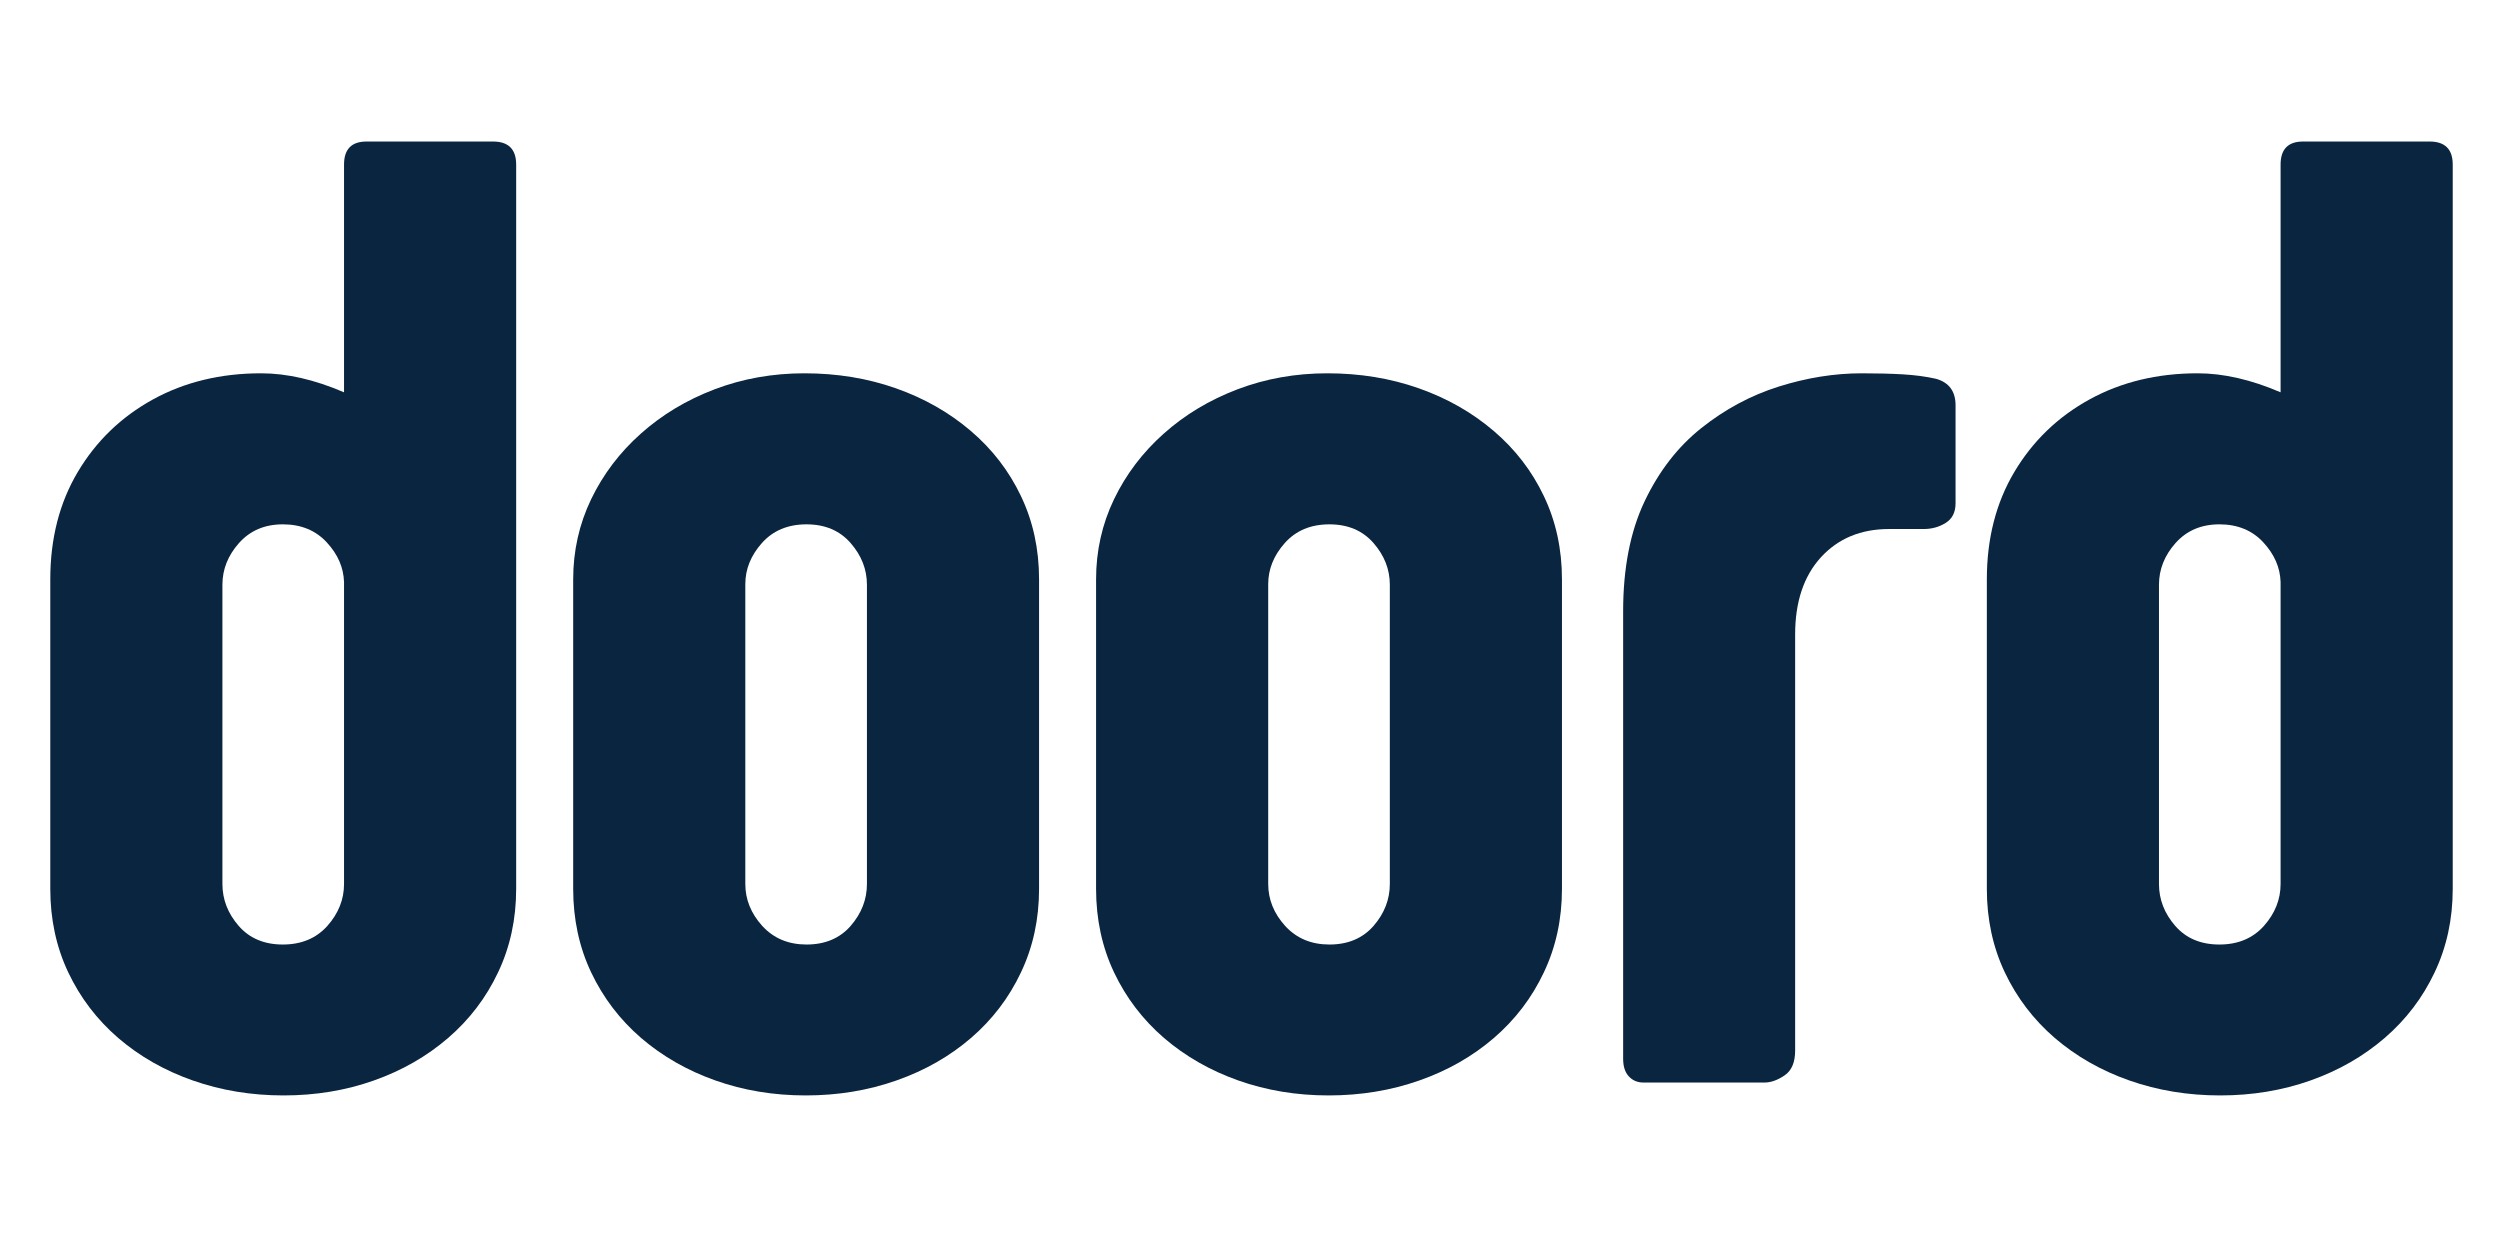 <svg xmlns="http://www.w3.org/2000/svg" xmlns:xlink="http://www.w3.org/1999/xlink" width="400" zoomAndPan="magnify" viewBox="0 0 300 150" height="200" preserveAspectRatio="xMidYMid meet" version="1.0"><defs><g/></defs><g fill="#0a2540" fill-opacity="1"><g transform="translate(2.612, 129.905)"><g><path d="M 24.078 -59.734 L 24.078 -23.828 C 24.078 -21.973 24.727 -20.297 26.031 -18.797 C 27.332 -17.305 29.098 -16.562 31.328 -16.562 C 33.555 -16.562 35.336 -17.305 36.672 -18.797 C 38.004 -20.297 38.672 -21.973 38.672 -23.828 L 38.672 -60.062 C 38.617 -61.801 37.926 -63.391 36.594 -64.828 C 35.258 -66.266 33.504 -66.984 31.328 -66.984 C 29.148 -66.984 27.395 -66.234 26.062 -64.734 C 24.738 -63.242 24.078 -61.578 24.078 -59.734 Z M 59.328 -110.156 L 59.328 -23.25 C 59.328 -19.602 58.602 -16.258 57.156 -13.219 C 55.719 -10.176 53.719 -7.551 51.156 -5.344 C 48.602 -3.145 45.641 -1.445 42.266 -0.25 C 38.891 0.945 35.273 1.547 31.422 1.547 C 27.555 1.547 23.922 0.945 20.516 -0.25 C 17.117 -1.445 14.141 -3.145 11.578 -5.344 C 9.023 -7.551 7.023 -10.176 5.578 -13.219 C 4.141 -16.258 3.422 -19.602 3.422 -23.25 L 3.422 -60.375 C 3.422 -65.27 4.52 -69.566 6.719 -73.266 C 8.926 -76.973 11.93 -79.875 15.734 -81.969 C 19.547 -84.062 23.875 -85.109 28.719 -85.109 C 31.82 -85.109 35.141 -84.348 38.672 -82.828 L 38.672 -110.156 C 38.672 -112 39.57 -112.922 41.375 -112.922 L 56.547 -112.922 C 58.398 -112.922 59.328 -112 59.328 -110.156 Z M 59.328 -110.156 "/></g></g></g><g fill="#0a2540" fill-opacity="1"><g transform="translate(65.36, 129.905)"><g><path d="M 59.328 -60.375 L 59.328 -23.25 C 59.328 -19.602 58.602 -16.258 57.156 -13.219 C 55.719 -10.176 53.719 -7.551 51.156 -5.344 C 48.602 -3.145 45.625 -1.445 42.219 -0.25 C 38.82 0.945 35.191 1.547 31.328 1.547 C 27.473 1.547 23.859 0.945 20.484 -0.25 C 17.109 -1.445 14.141 -3.145 11.578 -5.344 C 9.023 -7.551 7.023 -10.176 5.578 -13.219 C 4.141 -16.258 3.422 -19.602 3.422 -23.25 L 3.422 -60.375 C 3.422 -63.801 4.141 -67.008 5.578 -70 C 7.023 -73 9.016 -75.625 11.547 -77.875 C 14.078 -80.133 17.023 -81.906 20.391 -83.188 C 23.766 -84.469 27.359 -85.109 31.172 -85.109 C 35.086 -85.109 38.742 -84.508 42.141 -83.312 C 45.547 -82.113 48.539 -80.41 51.125 -78.203 C 53.707 -76.004 55.719 -73.395 57.156 -70.375 C 58.602 -67.352 59.328 -64.02 59.328 -60.375 Z M 31.422 -66.984 C 29.18 -66.984 27.395 -66.234 26.062 -64.734 C 24.738 -63.242 24.078 -61.602 24.078 -59.812 L 24.078 -23.828 C 24.078 -21.973 24.754 -20.297 26.109 -18.797 C 27.473 -17.305 29.242 -16.562 31.422 -16.562 C 33.648 -16.562 35.414 -17.305 36.719 -18.797 C 38.02 -20.297 38.672 -21.973 38.672 -23.828 L 38.672 -59.734 C 38.672 -61.578 38.02 -63.242 36.719 -64.734 C 35.414 -66.234 33.648 -66.984 31.422 -66.984 Z M 31.422 -66.984 "/></g></g></g><g fill="#0a2540" fill-opacity="1"><g transform="translate(128.107, 129.905)"><g><path d="M 59.328 -60.375 L 59.328 -23.25 C 59.328 -19.602 58.602 -16.258 57.156 -13.219 C 55.719 -10.176 53.719 -7.551 51.156 -5.344 C 48.602 -3.145 45.625 -1.445 42.219 -0.25 C 38.82 0.945 35.191 1.547 31.328 1.547 C 27.473 1.547 23.859 0.945 20.484 -0.25 C 17.109 -1.445 14.141 -3.145 11.578 -5.344 C 9.023 -7.551 7.023 -10.176 5.578 -13.219 C 4.141 -16.258 3.422 -19.602 3.422 -23.25 L 3.422 -60.375 C 3.422 -63.801 4.141 -67.008 5.578 -70 C 7.023 -73 9.016 -75.625 11.547 -77.875 C 14.078 -80.133 17.023 -81.906 20.391 -83.188 C 23.766 -84.469 27.359 -85.109 31.172 -85.109 C 35.086 -85.109 38.742 -84.508 42.141 -83.312 C 45.547 -82.113 48.539 -80.41 51.125 -78.203 C 53.707 -76.004 55.719 -73.395 57.156 -70.375 C 58.602 -67.352 59.328 -64.02 59.328 -60.375 Z M 31.422 -66.984 C 29.18 -66.984 27.395 -66.234 26.062 -64.734 C 24.738 -63.242 24.078 -61.602 24.078 -59.812 L 24.078 -23.828 C 24.078 -21.973 24.754 -20.297 26.109 -18.797 C 27.473 -17.305 29.242 -16.562 31.422 -16.562 C 33.648 -16.562 35.414 -17.305 36.719 -18.797 C 38.02 -20.297 38.672 -21.973 38.672 -23.828 L 38.672 -59.734 C 38.672 -61.578 38.02 -63.242 36.719 -64.734 C 35.414 -66.234 33.648 -66.984 31.422 -66.984 Z M 31.422 -66.984 "/></g></g></g><g fill="#0a2540" fill-opacity="1"><g transform="translate(190.855, 129.905)"><g><path d="M 43.812 -81.266 L 43.812 -69.516 C 43.812 -68.43 43.414 -67.645 42.625 -67.156 C 41.844 -66.664 40.961 -66.422 39.984 -66.422 L 35.828 -66.422 C 32.453 -66.422 29.727 -65.289 27.656 -63.031 C 25.594 -60.77 24.562 -57.68 24.562 -53.766 L 24.562 -3.828 C 24.562 -2.422 24.141 -1.43 23.297 -0.859 C 22.453 -0.285 21.648 0 20.891 0 L 6.359 0 C 5.648 0 5.066 -0.242 4.609 -0.734 C 4.148 -1.223 3.922 -1.93 3.922 -2.859 L 3.922 -56.547 C 3.922 -61.711 4.773 -66.102 6.484 -69.719 C 8.203 -73.344 10.473 -76.281 13.297 -78.531 C 16.129 -80.789 19.227 -82.453 22.594 -83.516 C 25.969 -84.578 29.289 -85.109 32.562 -85.109 C 34.406 -85.109 36.047 -85.066 37.484 -84.984 C 38.93 -84.898 40.254 -84.723 41.453 -84.453 C 43.023 -84.016 43.812 -82.953 43.812 -81.266 Z M 43.812 -81.266 "/></g></g></g><g fill="#0a2540" fill-opacity="1"><g transform="translate(234.999, 129.905)"><g><path d="M 24.078 -59.734 L 24.078 -23.828 C 24.078 -21.973 24.727 -20.297 26.031 -18.797 C 27.332 -17.305 29.098 -16.562 31.328 -16.562 C 33.555 -16.562 35.336 -17.305 36.672 -18.797 C 38.004 -20.297 38.672 -21.973 38.672 -23.828 L 38.672 -60.062 C 38.617 -61.801 37.926 -63.391 36.594 -64.828 C 35.258 -66.266 33.504 -66.984 31.328 -66.984 C 29.148 -66.984 27.395 -66.234 26.062 -64.734 C 24.738 -63.242 24.078 -61.578 24.078 -59.734 Z M 59.328 -110.156 L 59.328 -23.25 C 59.328 -19.602 58.602 -16.258 57.156 -13.219 C 55.719 -10.176 53.719 -7.551 51.156 -5.344 C 48.602 -3.145 45.641 -1.445 42.266 -0.25 C 38.891 0.945 35.273 1.547 31.422 1.547 C 27.555 1.547 23.922 0.945 20.516 -0.25 C 17.117 -1.445 14.141 -3.145 11.578 -5.344 C 9.023 -7.551 7.023 -10.176 5.578 -13.219 C 4.141 -16.258 3.422 -19.602 3.422 -23.25 L 3.422 -60.375 C 3.422 -65.27 4.52 -69.566 6.719 -73.266 C 8.926 -76.973 11.93 -79.875 15.734 -81.969 C 19.547 -84.062 23.875 -85.109 28.719 -85.109 C 31.82 -85.109 35.141 -84.348 38.672 -82.828 L 38.672 -110.156 C 38.672 -112 39.57 -112.922 41.375 -112.922 L 56.547 -112.922 C 58.398 -112.922 59.328 -112 59.328 -110.156 Z M 59.328 -110.156 "/></g></g></g></svg>